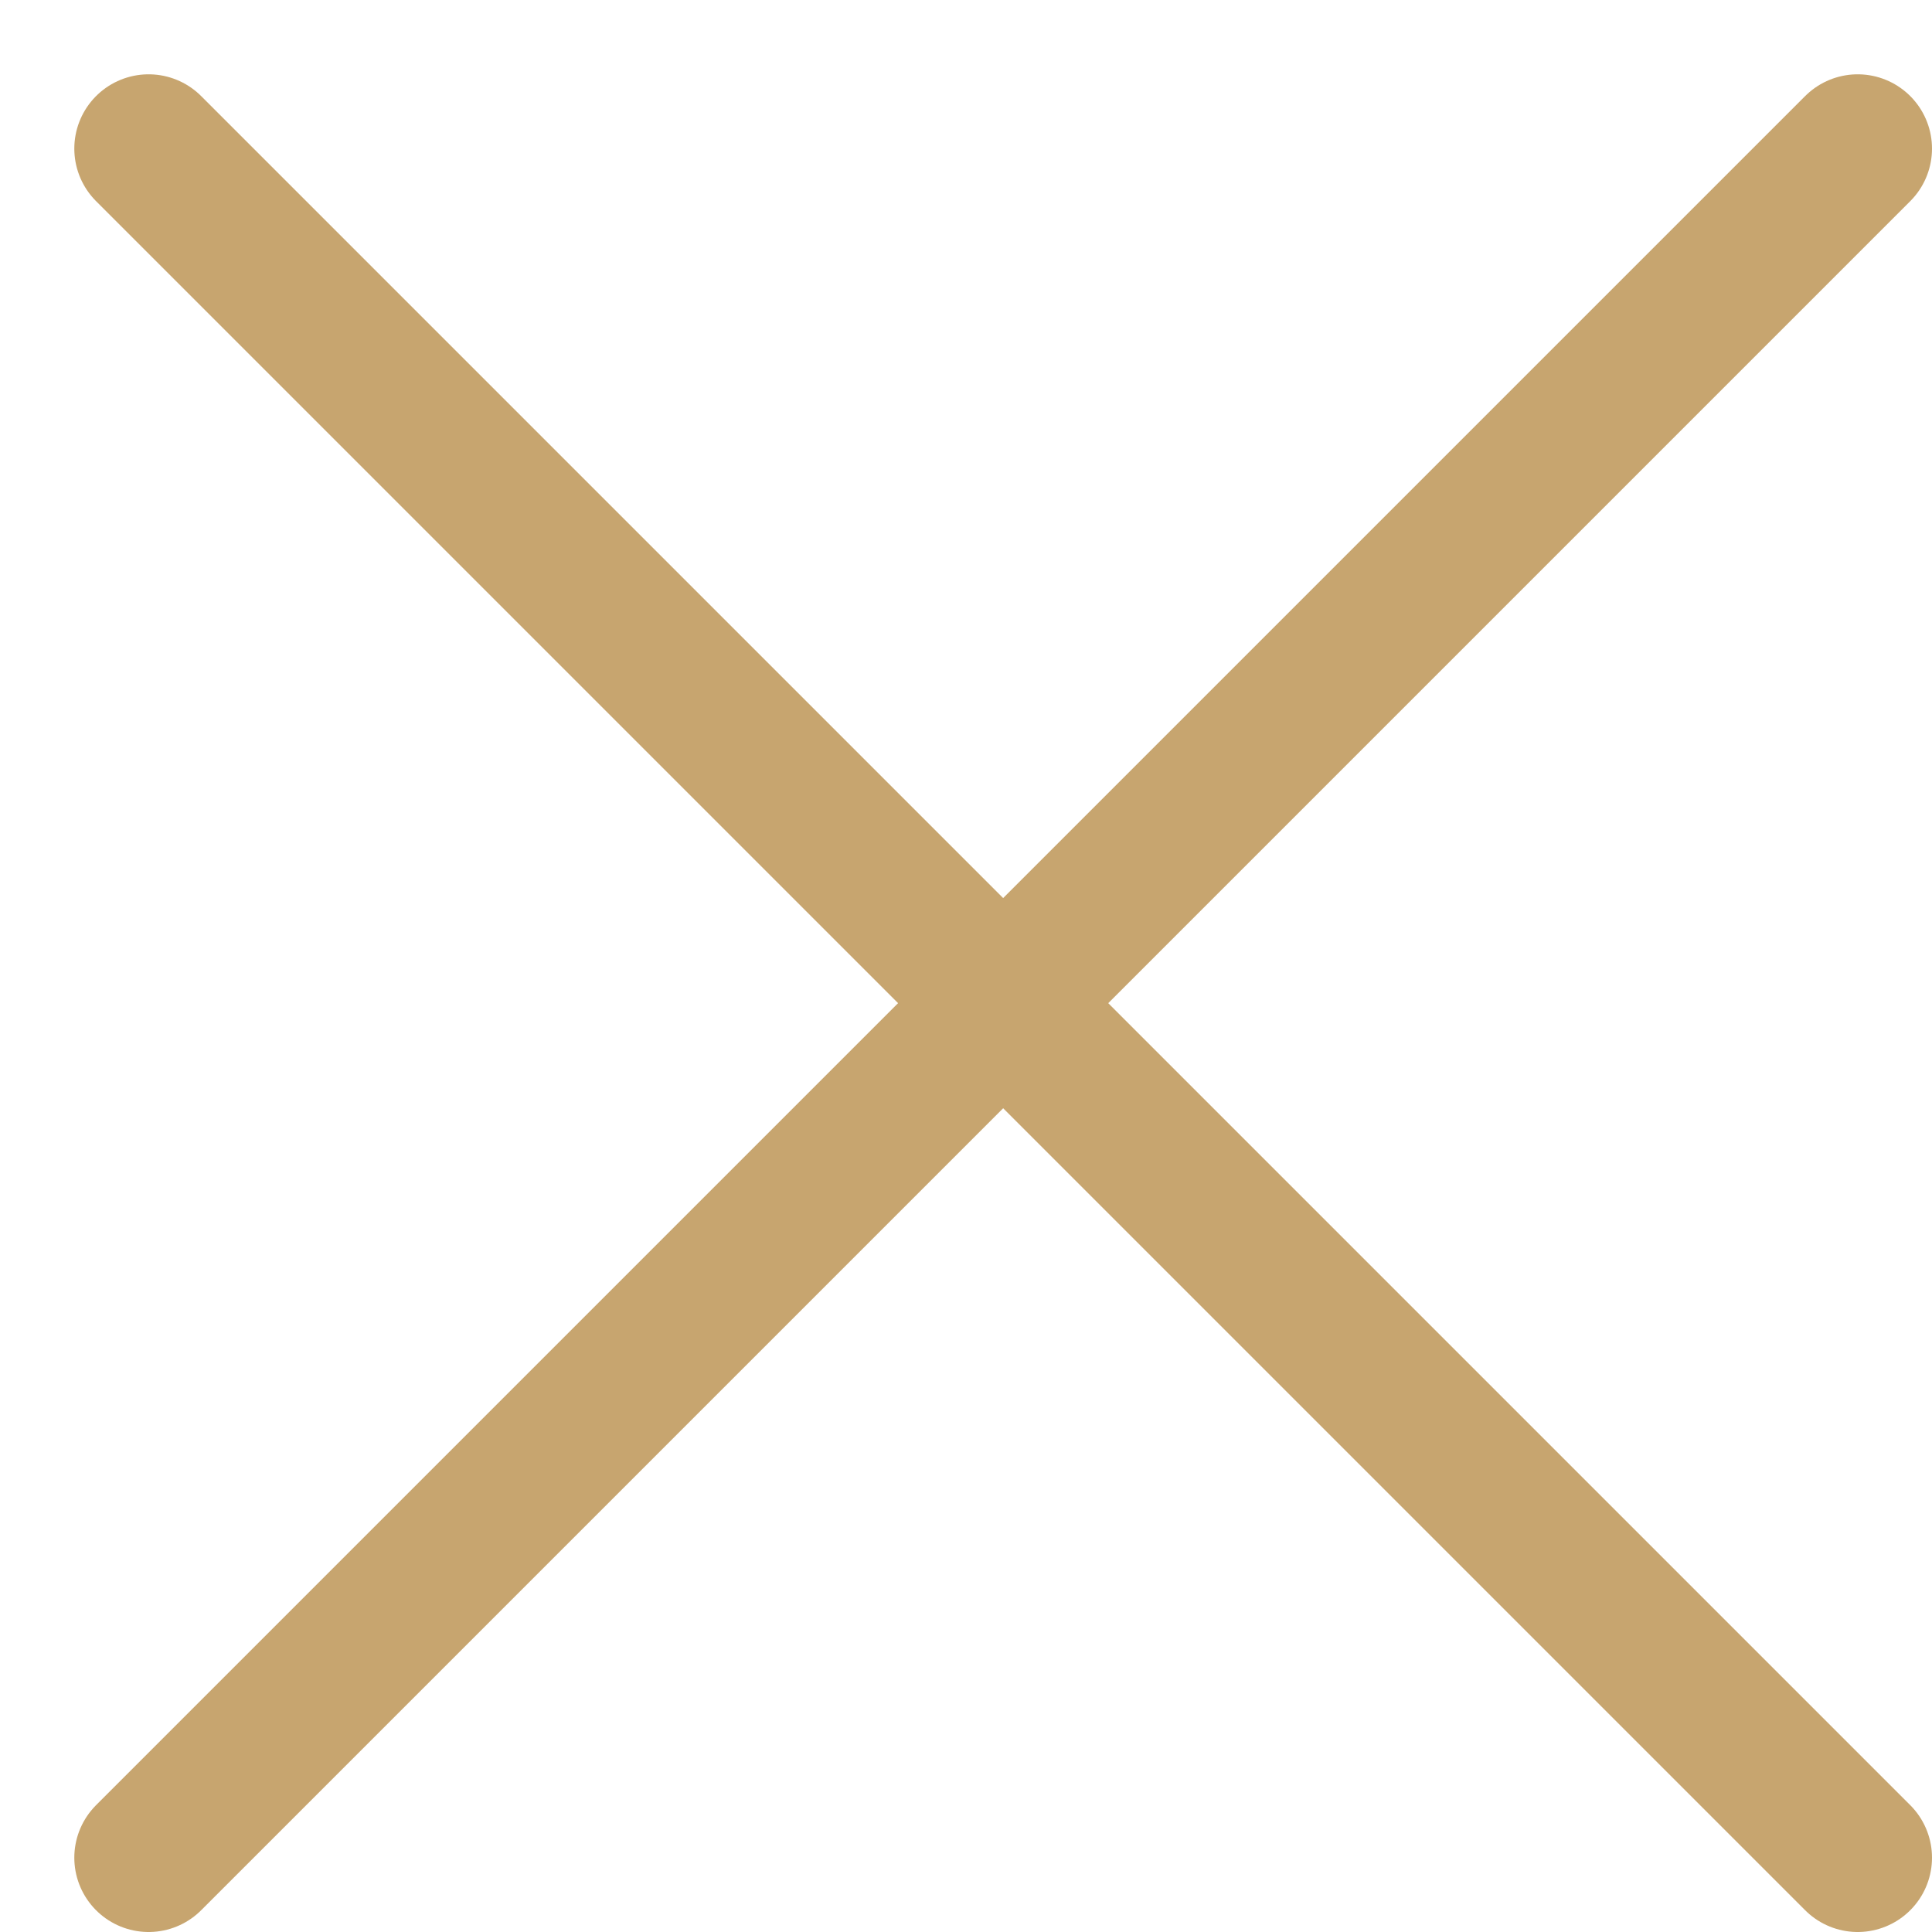 <svg width="13" height="13" viewBox="0 0 13 13" fill="none" xmlns="http://www.w3.org/2000/svg">
<path d="M1 1L12.5 12.5" stroke="#C7A56F" stroke-linecap="round"/>
<path d="M12.5 1L1 12.5" stroke="#C7A56F" stroke-linecap="round"/>
</svg>
